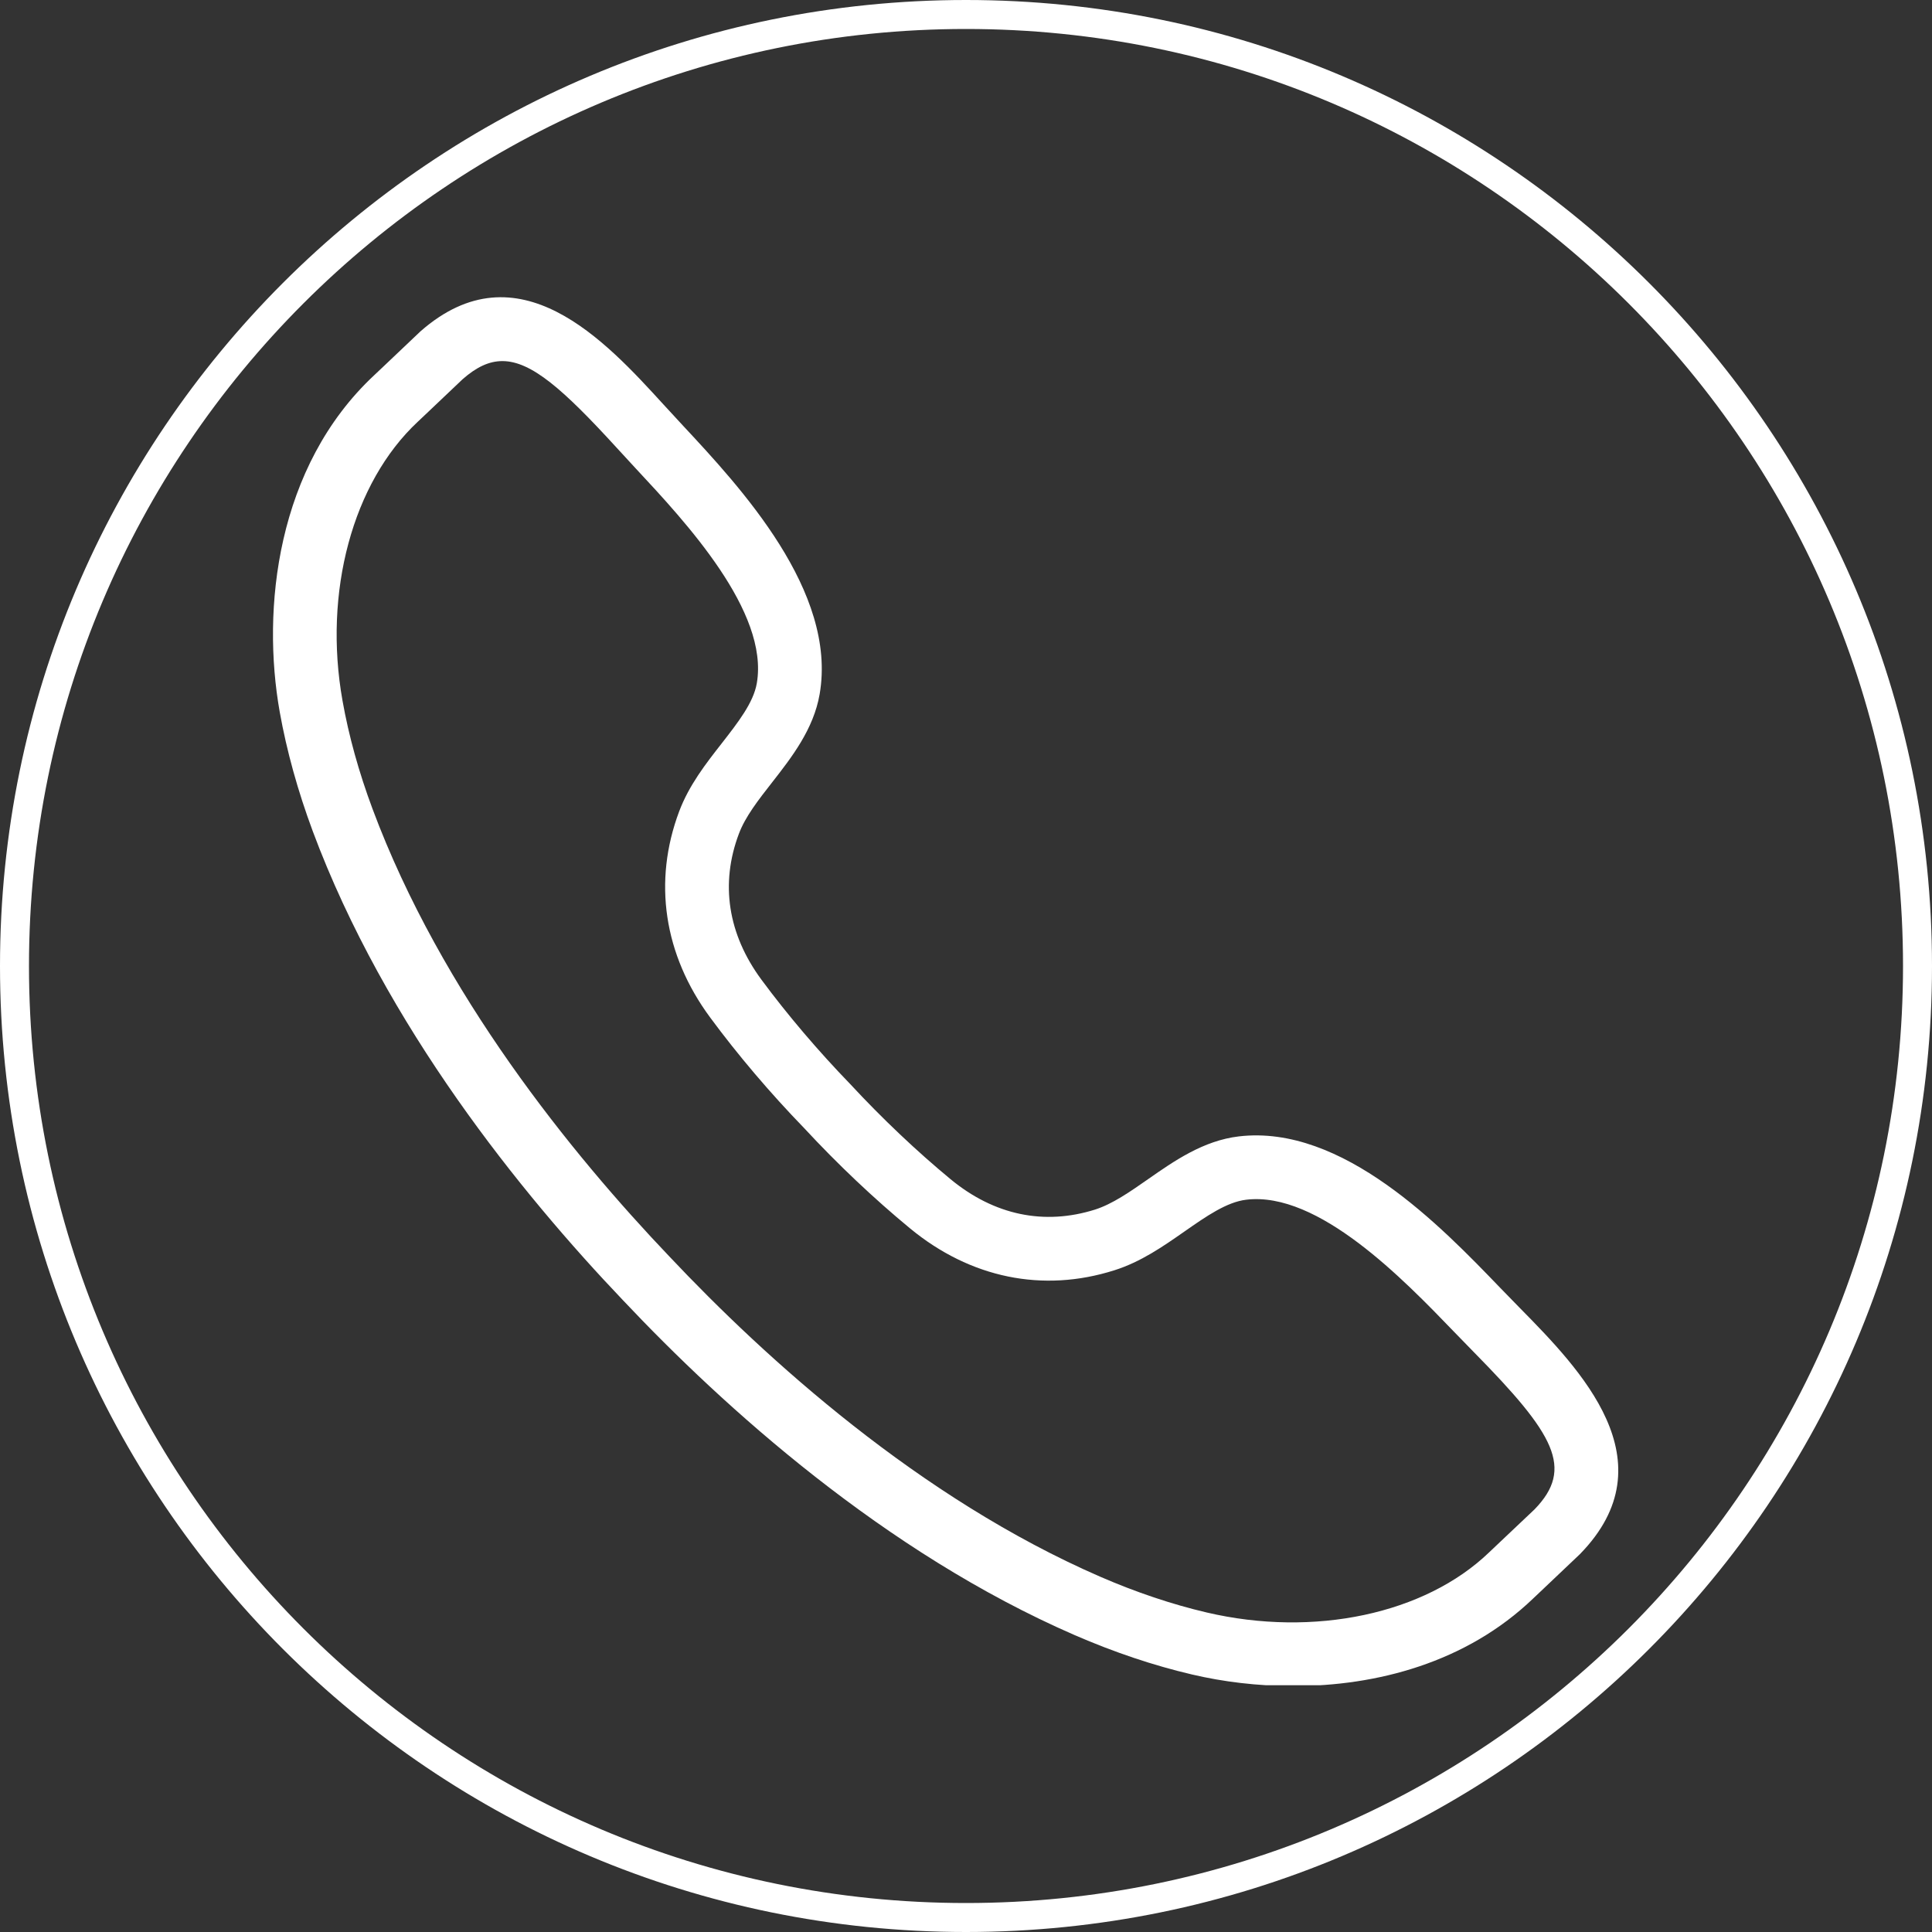 <?xml version="1.0" encoding="UTF-8"?> <svg xmlns="http://www.w3.org/2000/svg" xmlns:xlink="http://www.w3.org/1999/xlink" width="200" zoomAndPan="magnify" viewBox="0 0 150 150" height="200" preserveAspectRatio="xMidYMid meet" version="1.0"><rect x="0" y="0" width="150" height="150" fill="#333333" stroke="none"/><defs><clipPath id="5975812484"><path d="M 75 0 C 33.578 0 0 33.578 0 75 C 0 116.422 33.578 150 75 150 C 116.422 150 150 116.422 150 75 C 150 33.578 116.422 0 75 0 Z M 75 0 " clip-rule="nonzero"></path></clipPath><clipPath id="f2bd13024c"><path d="M 21 23 L 126 23 L 126 130.84 L 21 130.84 Z M 21 23 " clip-rule="nonzero"></path></clipPath></defs><g clip-path="url(#5975812484)"><path stroke-linecap="butt" transform="matrix(0.75, 0, 0, 0.75, 0, 0)" fill="none" stroke-linejoin="miter" d="M 100 -0 C 44.771 -0 -0 44.771 -0 100 C -0 155.229 44.771 200 100 200 C 155.229 200 200 155.229 200 100 C 200 44.771 155.229 -0 100 -0 Z M 100 -0 " stroke="#ffffff" stroke-width="6" stroke-opacity="1" stroke-miterlimit="4"></path></g><g clip-path="url(#f2bd13024c)"><path fill="#ffffff" d="M 120.891 118.938 L 120.914 118.938 Z M 39.004 28.035 C 37.965 28.035 36.988 28.504 35.922 29.438 C 35.805 29.547 34.285 30.992 33.293 31.934 L 32.43 32.75 C 27.379 37.473 25.086 45.973 26.594 54.41 C 27.078 57.137 27.863 59.961 28.922 62.801 C 34.262 77.141 44.395 89.605 51.961 97.543 C 59.488 105.531 71.398 116.32 85.426 122.418 C 88.207 123.625 90.984 124.559 93.68 125.191 C 102.023 127.145 110.637 125.312 115.617 120.523 L 116.449 119.734 C 117.414 118.824 118.918 117.398 119.137 117.191 C 122.242 114 120.691 111.344 114.465 105.016 L 112.91 103.418 C 108.969 99.328 102.352 92.477 96.762 93.145 C 95.242 93.324 93.652 94.434 91.973 95.605 C 90.305 96.77 88.582 97.973 86.516 98.625 C 80.965 100.387 75.336 99.23 70.66 95.375 C 67.863 93.07 65.016 90.375 62.434 87.586 C 59.82 84.891 57.281 81.906 55.133 78.992 C 51.535 74.121 50.684 68.438 52.734 62.988 C 53.5 60.957 54.793 59.301 56.047 57.699 C 57.305 56.082 58.496 54.559 58.758 53.051 C 59.719 47.488 53.238 40.531 49.363 36.375 L 47.852 34.734 C 43.746 30.242 41.25 28.035 39.004 28.035 Z M 100.414 130.906 C 97.625 130.906 94.941 130.57 92.551 130.008 C 89.57 129.312 86.508 128.281 83.453 126.957 C 68.652 120.523 56.203 109.262 48.367 100.949 C 40.492 92.688 29.914 79.652 24.281 64.531 C 23.121 61.41 22.258 58.297 21.719 55.281 C 20.293 47.285 21.469 36.219 29.047 29.137 L 29.887 28.344 C 30.941 27.34 32.582 25.781 32.648 25.723 C 40.234 19.066 47.02 26.484 51.504 31.395 L 52.984 33 C 57.484 37.828 65.016 45.91 63.637 53.895 C 63.164 56.625 61.453 58.816 59.945 60.746 C 58.875 62.113 57.863 63.41 57.367 64.734 C 55.906 68.613 56.512 72.527 59.113 76.055 C 61.133 78.789 63.523 81.598 66.023 84.18 C 68.5 86.852 71.18 89.387 73.809 91.559 C 77.191 94.348 81.07 95.156 85.023 93.91 C 86.367 93.48 87.715 92.543 89.141 91.547 C 91.148 90.145 93.426 88.555 96.18 88.23 C 104.246 87.277 111.895 95.23 116.473 99.984 L 117.996 101.547 C 122.66 106.289 129.707 113.461 122.66 120.668 C 122.551 120.773 120.895 122.344 119.852 123.332 L 119.047 124.094 C 113.832 129.105 106.848 130.906 100.414 130.906 " fill-opacity="1" fill-rule="nonzero"></path></g></svg> 